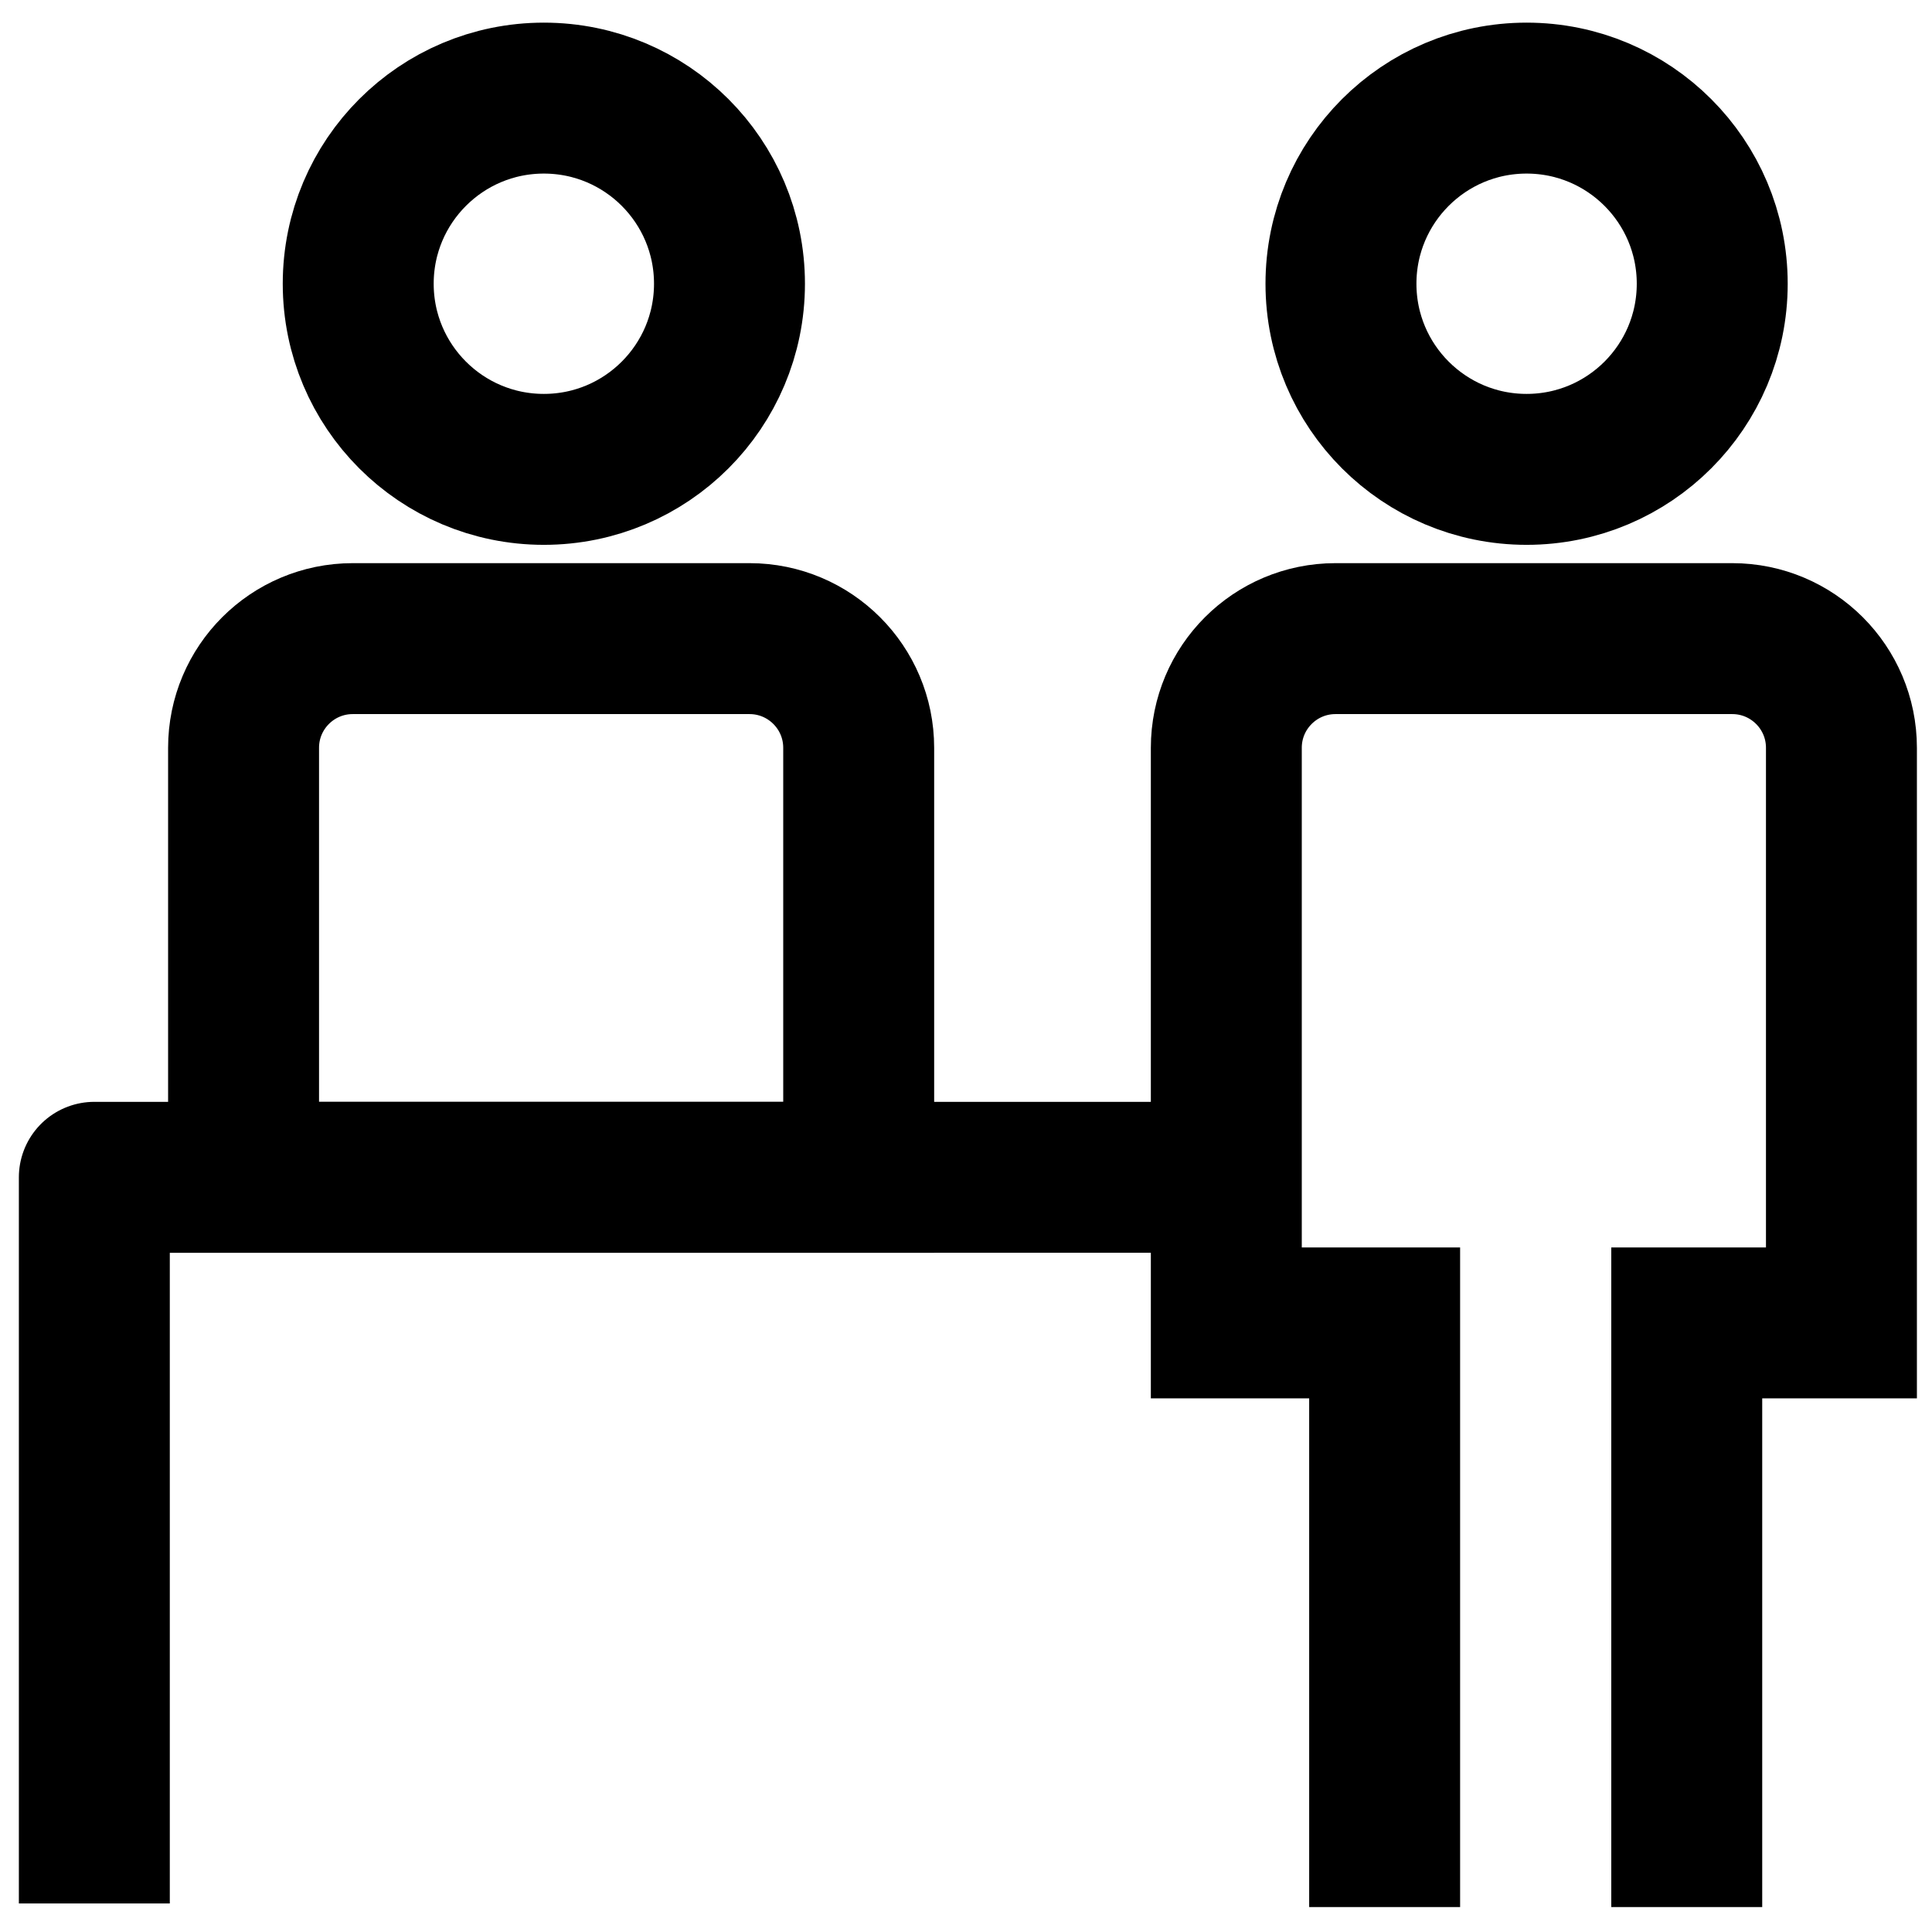 <?xml version="1.0" ?><svg fill="none" height="512" viewBox="0 0 512 512" width="512" xmlns="http://www.w3.org/2000/svg"><circle cx="404.564" cy="75.194" r="49.194" stroke="#000" stroke-linejoin="round" stroke-width="40"/><path d="M366.945 505.398V350.583H324.985V198.178C324.985 182.196 337.941 169.241 353.923 169.241H459.062C475.044 169.241 488 182.196 488 198.178V350.583H447.005V505.398" stroke="#000" stroke-width="40"/><circle cx="144.126" cy="75.194" r="49.194" stroke="#000" stroke-linejoin="round" stroke-width="40"/><path d="M64.548 311.999H186.568H227.563V198.178C227.563 182.196 214.607 169.241 198.625 169.241H93.486C77.504 169.241 64.548 182.197 64.548 198.178V311.999Z" stroke="#000" stroke-width="40"/><path d="M324.503 311.999H25V504.434" stroke="#000" stroke-linejoin="round" stroke-width="40"/></svg>